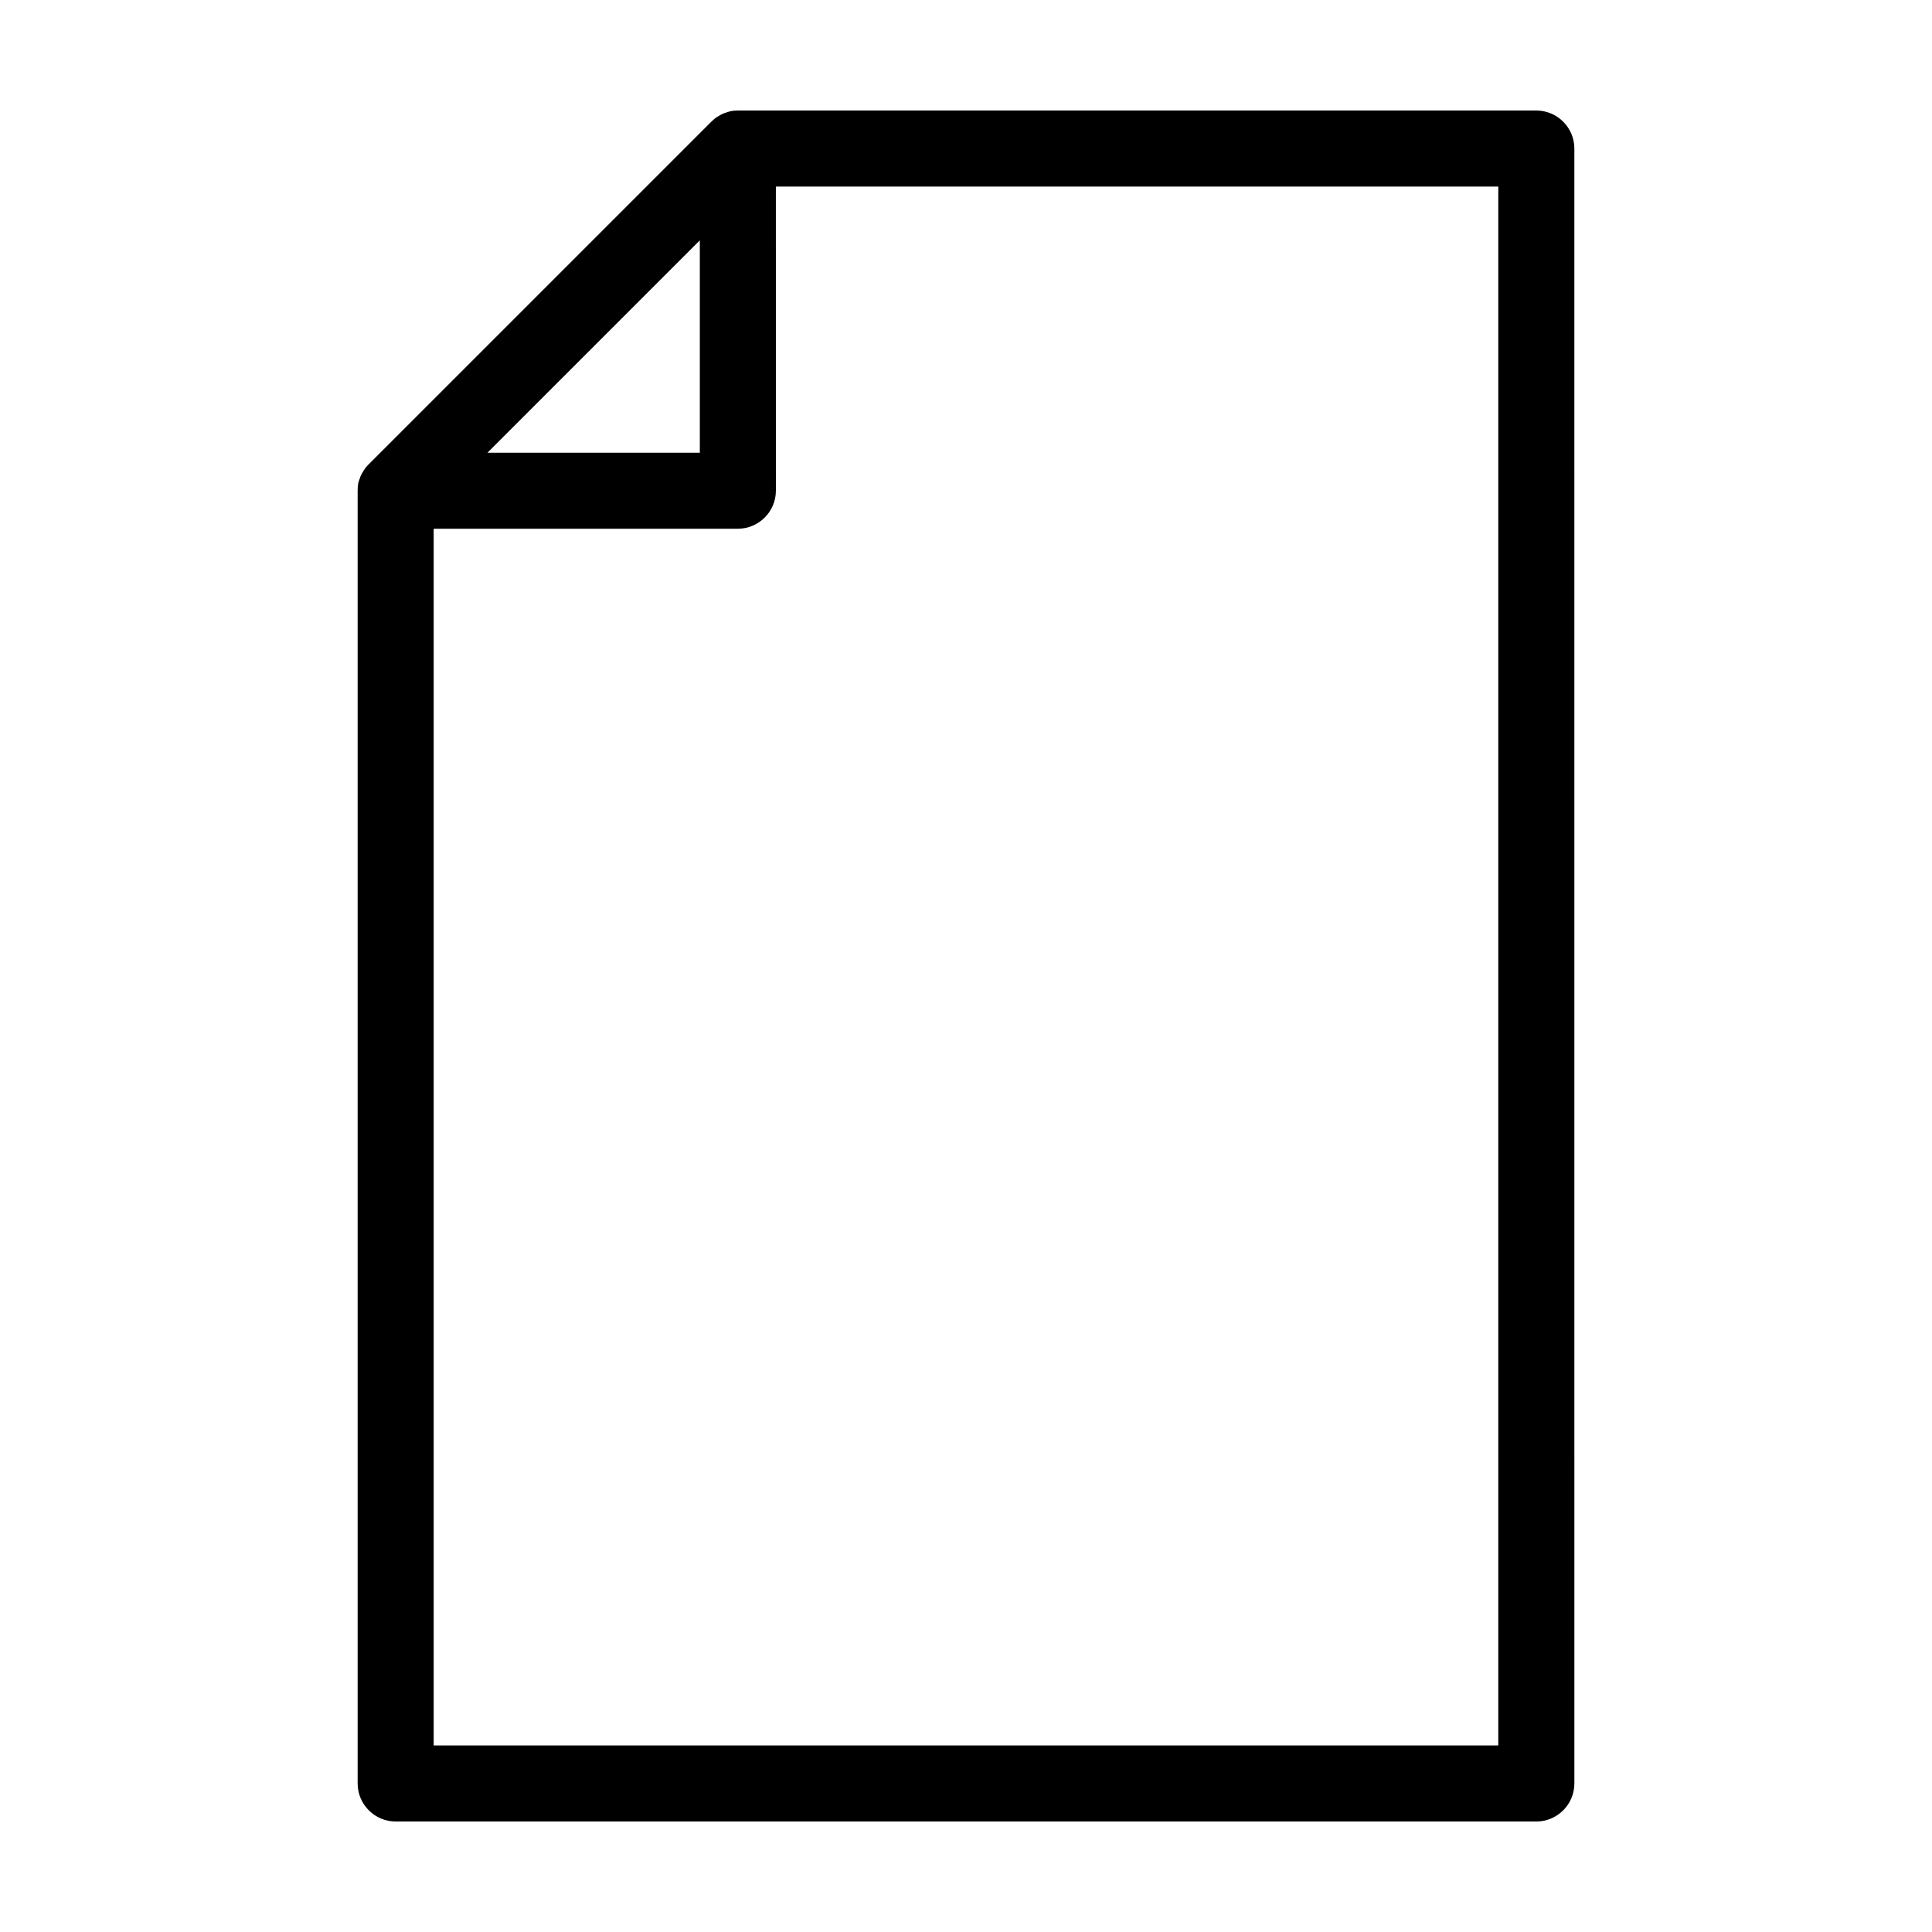 <?xml version="1.0" encoding="UTF-8"?>
<!-- The Best Svg Icon site in the world: iconSvg.co, Visit us! https://iconsvg.co -->
<svg fill="#000000" width="800px" height="800px" version="1.1" viewBox="144 144 512 512" xmlns="http://www.w3.org/2000/svg">
 <path d="m551.14 173.29h-211.6c-0.656 0-1.359 0.051-2.016 0.203-0.453 0.102-0.855 0.25-1.258 0.402-0.203 0.051-0.402 0.102-0.605 0.203-0.453 0.203-0.906 0.453-1.309 0.707-0.152 0.102-0.301 0.152-0.402 0.25-0.555 0.352-1.059 0.805-1.512 1.258l-90.688 90.688c-0.453 0.453-0.906 0.957-1.258 1.512-0.102 0.152-0.152 0.301-0.25 0.402-0.25 0.402-0.504 0.855-0.707 1.309-0.102 0.203-0.102 0.402-0.203 0.605-0.152 0.402-0.301 0.855-0.402 1.258-0.105 0.605-0.152 1.309-0.152 1.965v342.59c0 5.543 4.535 10.078 10.078 10.078h302.29c5.543 0 10.078-4.535 10.078-10.078l-0.004-433.28c0-5.539-4.535-10.074-10.078-10.074zm-221.68 34.41v56.273h-56.273zm211.6 398.86h-282.13v-322.44h80.609c5.543 0 10.078-4.535 10.078-10.078l-0.004-80.605h191.45z"/>
</svg>
